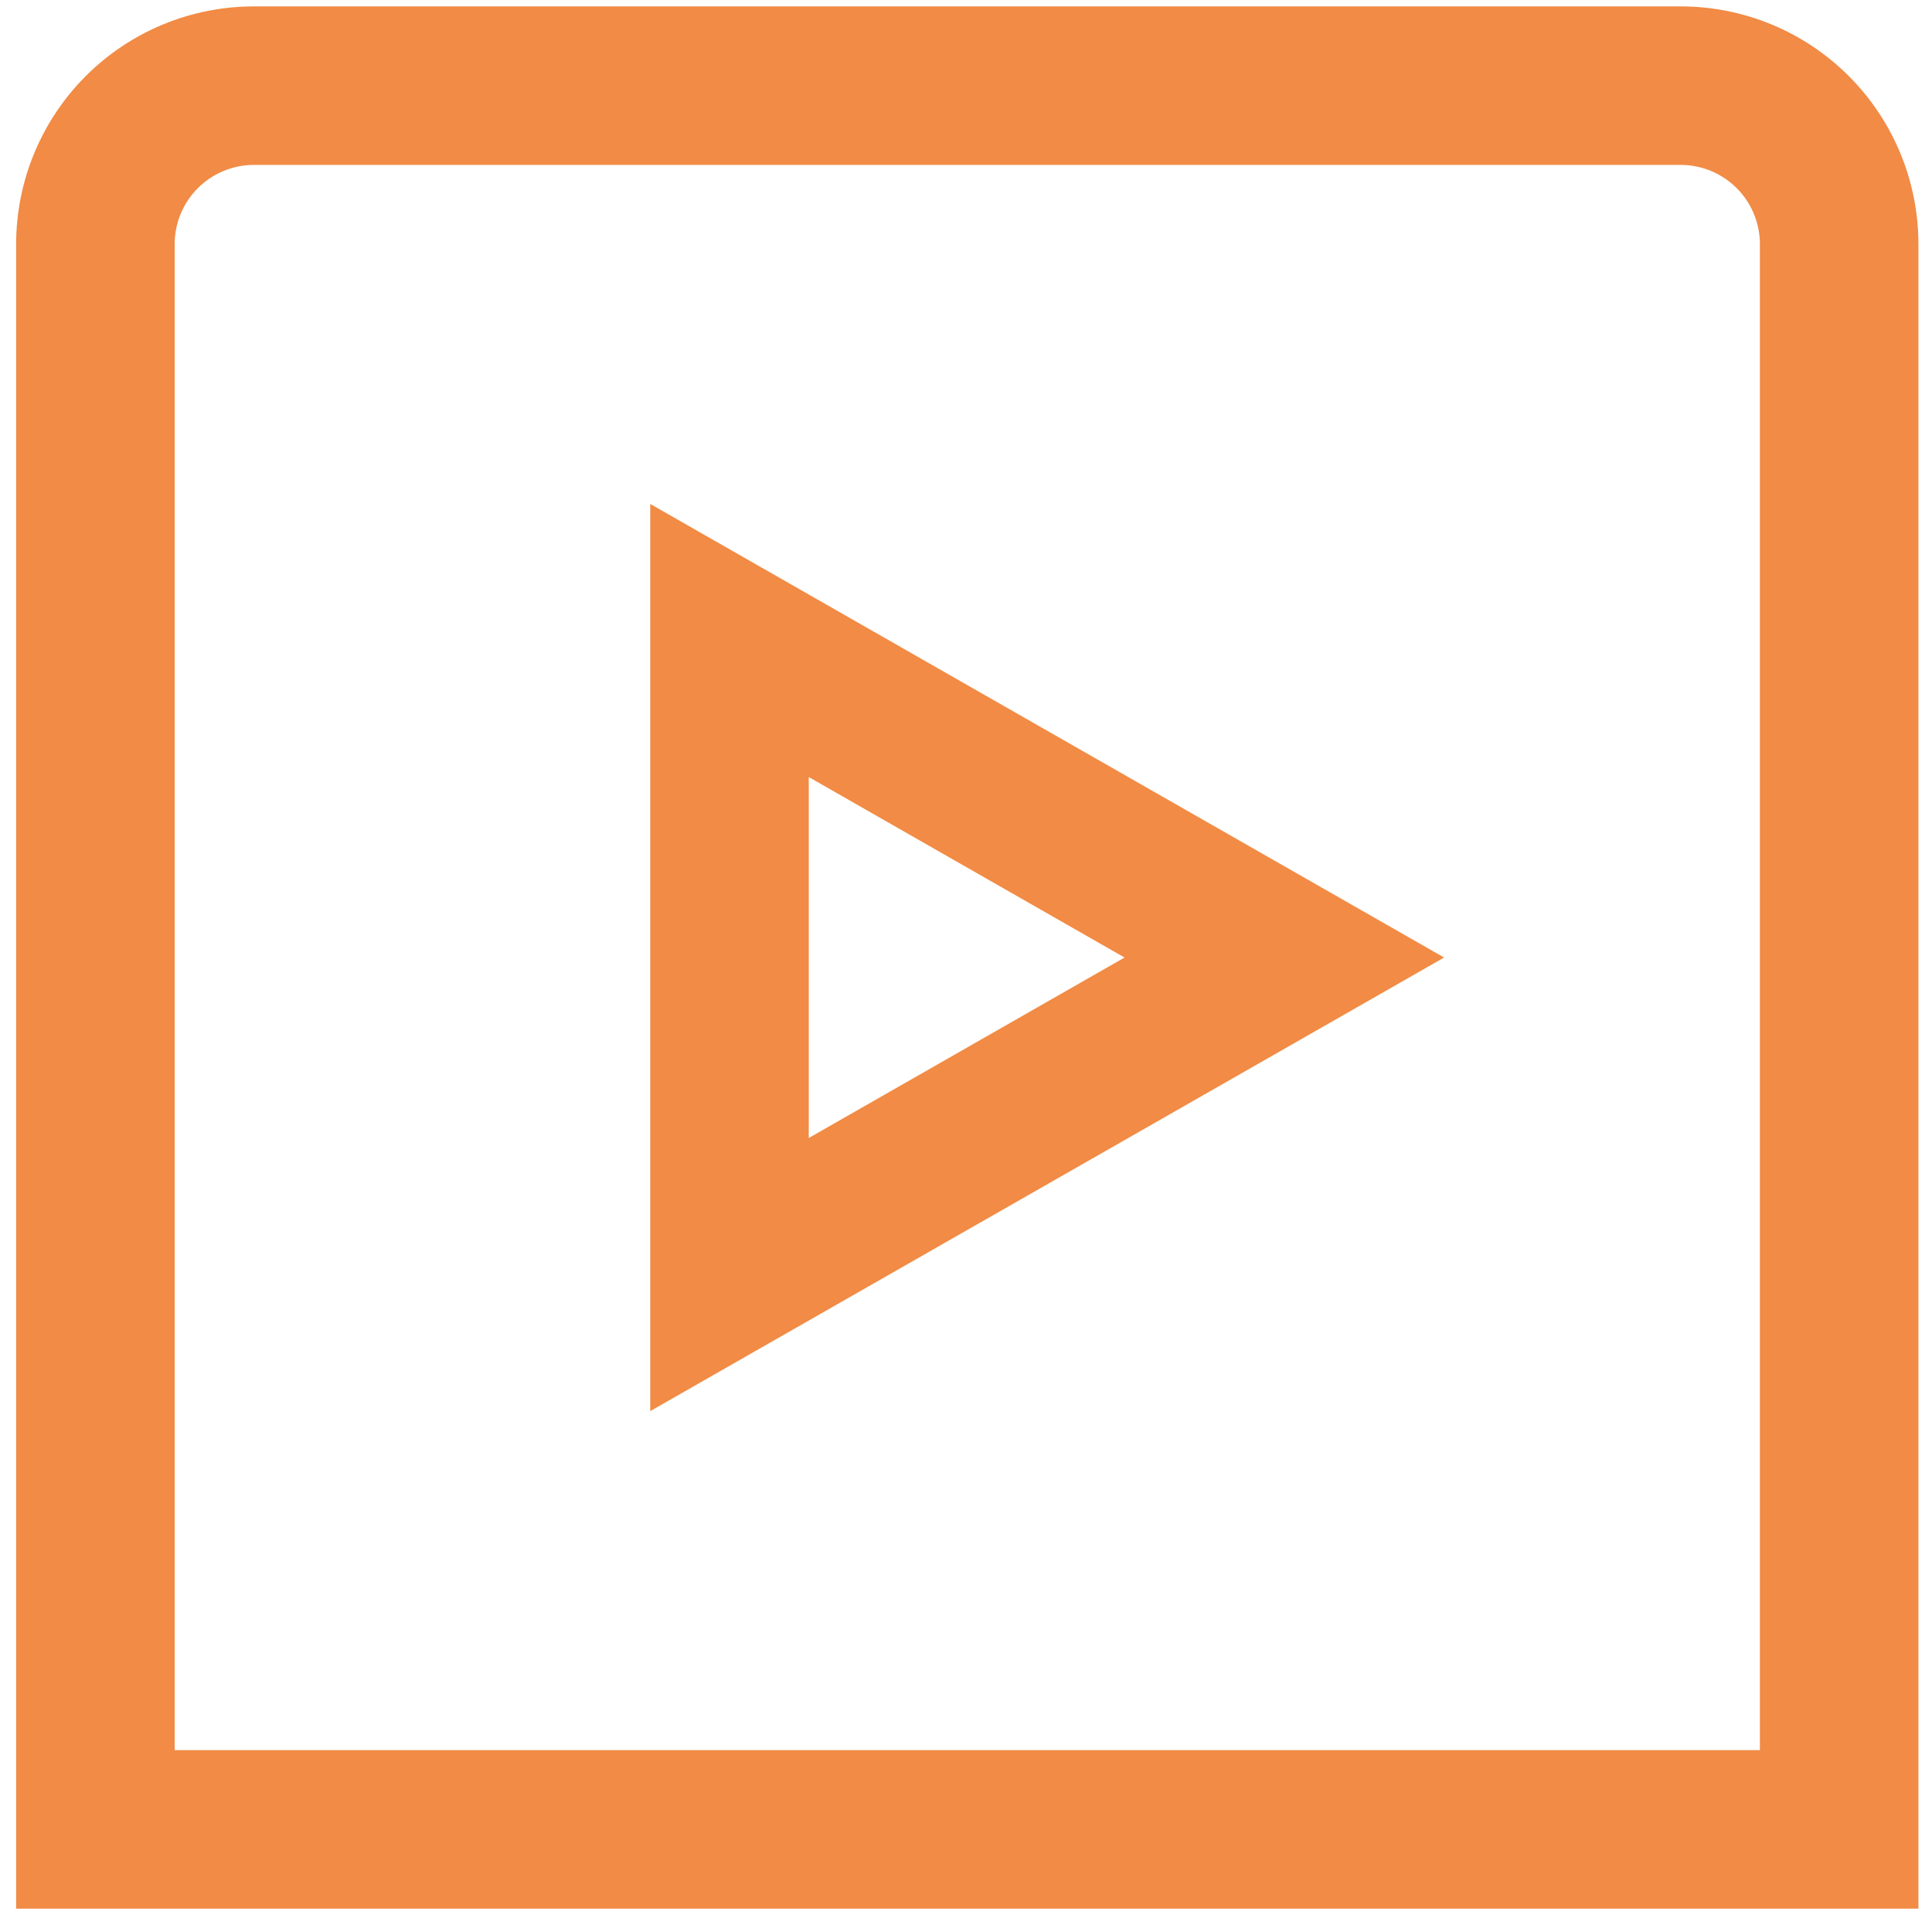 <svg width="65" height="65" viewBox="0 0 65 65" fill="none" xmlns="http://www.w3.org/2000/svg">
<g clip-path="url(#clip0_9_10476)">
<path d="M64.543 64.215H0.543V8.215C0.543 6.093 1.386 4.059 2.886 2.558C4.386 1.058 6.421 0.215 8.543 0.215L56.543 0.215C58.665 0.215 60.7 1.058 62.2 2.558C63.7 4.059 64.543 6.093 64.543 8.215V64.215ZM5.876 58.882H59.21V8.215C59.21 7.508 58.929 6.83 58.429 6.329C57.928 5.829 57.25 5.548 56.543 5.548H8.543C7.836 5.548 7.157 5.829 6.657 6.329C6.157 6.83 5.876 7.508 5.876 8.215V58.882ZM21.876 47.476V16.954L48.586 32.215L21.876 47.476ZM27.21 26.143V38.287L37.834 32.215L27.21 26.143Z" fill="#F18B45"/>
</g>
<defs>
<clipPath id="clip0_9_10476">
<rect width="64" height="64" fill="white" transform="translate(0.543 0.215)"/>
</clipPath>
</defs>
</svg>